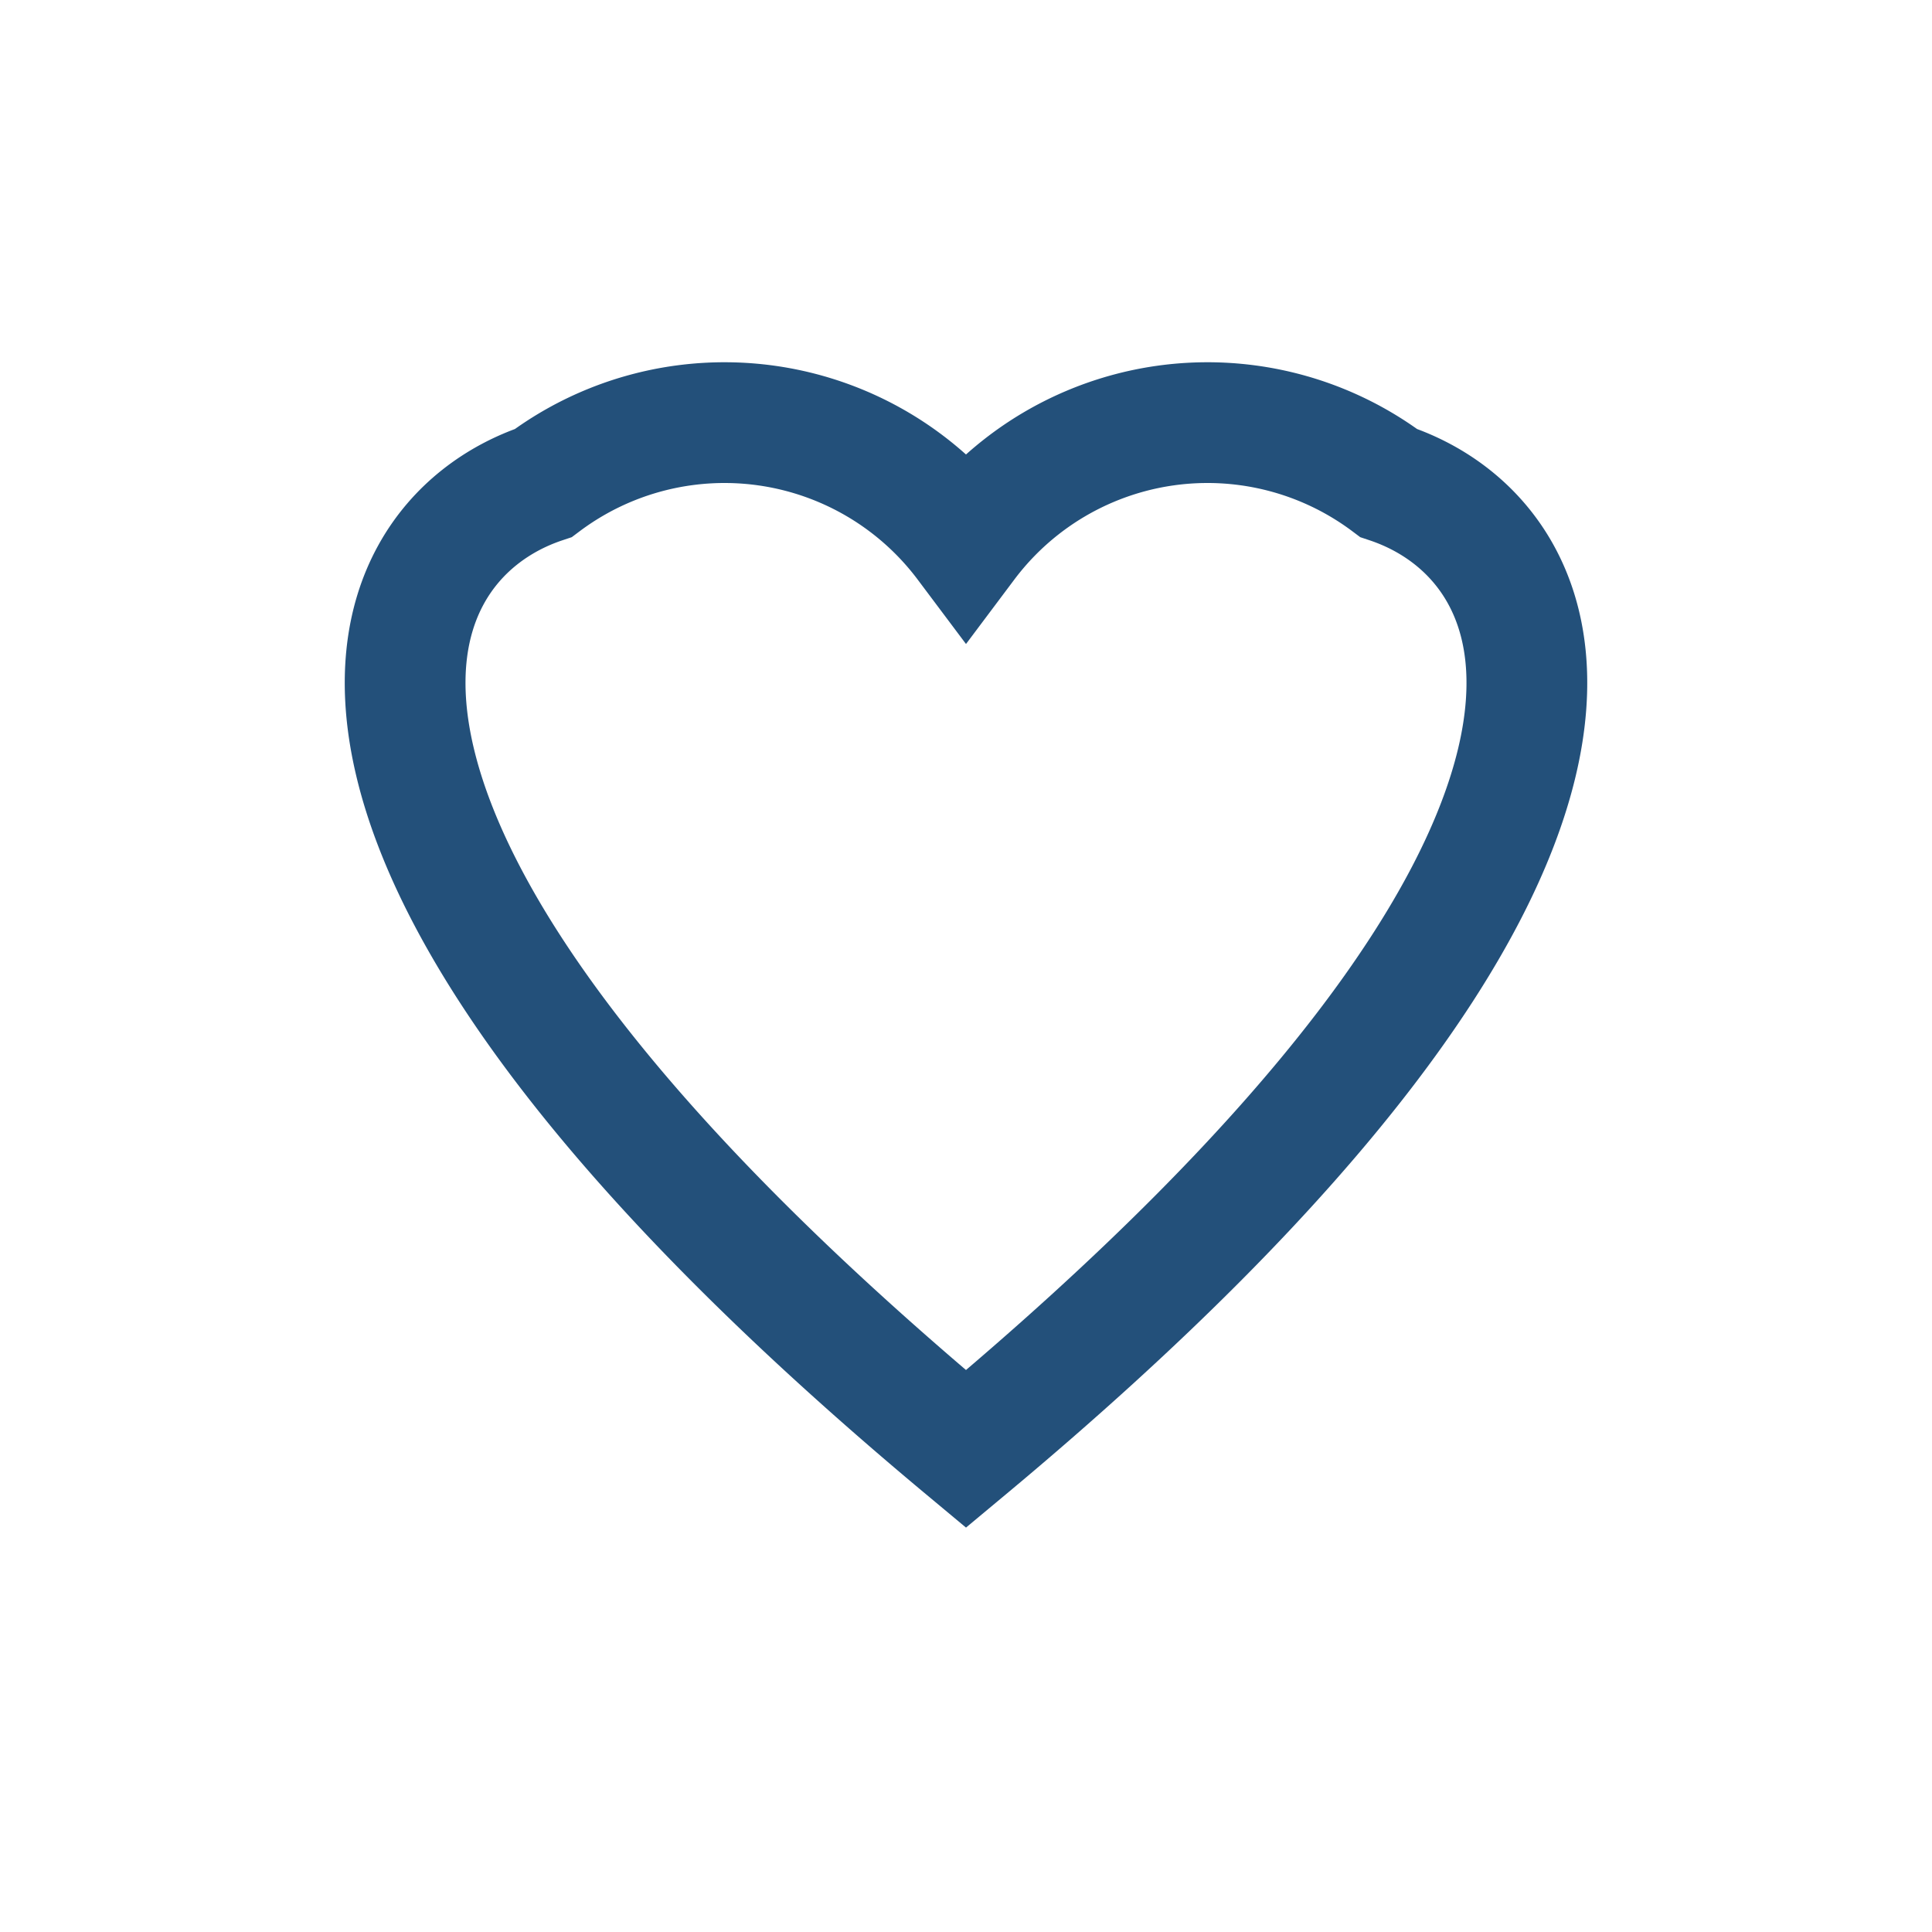 <?xml version="1.0" encoding="UTF-8"?>
<svg xmlns="http://www.w3.org/2000/svg" width="32" height="32" viewBox="0 0 32 32"><path d="M23 8a5 5 0 0 0-7 1A5 5 0 0 0 9 8C6 9 4 14 16 24c12-10 10-15 7-16z" fill="none" stroke="#23507A" stroke-width="2" fill-opacity="0.1"/></svg>